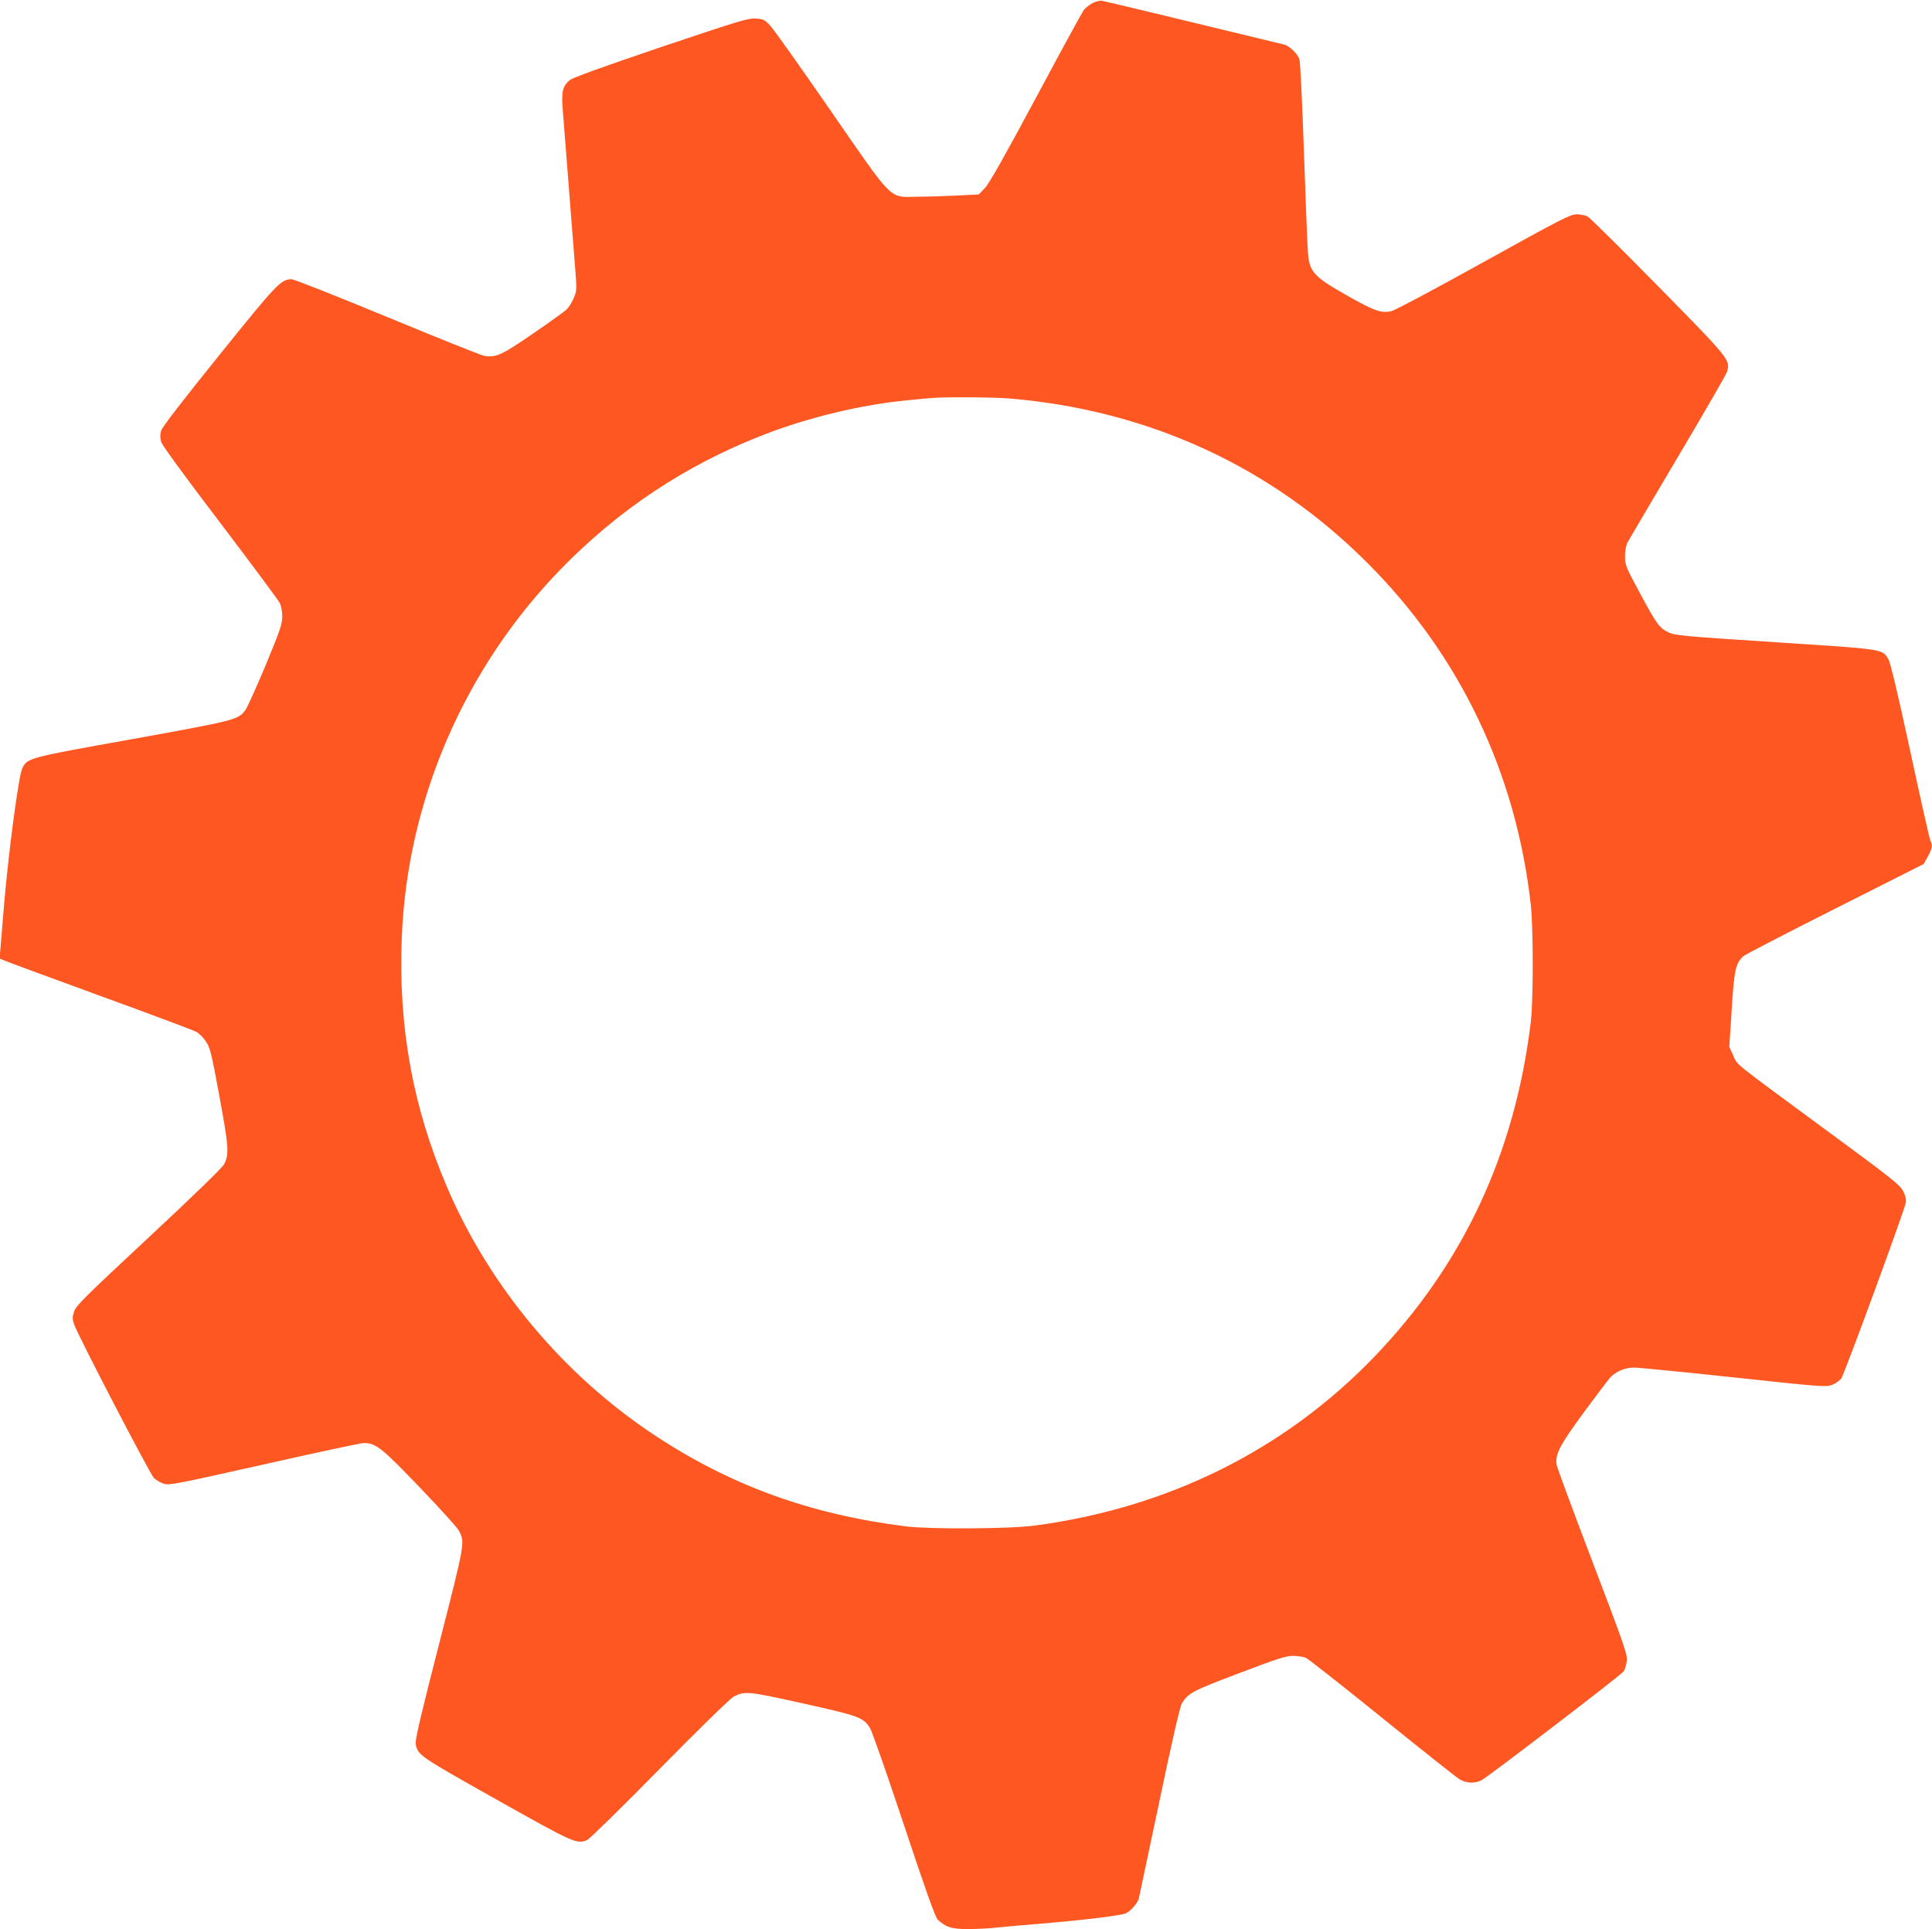 <?xml version="1.0" standalone="no"?>
<!DOCTYPE svg PUBLIC "-//W3C//DTD SVG 20010904//EN"
 "http://www.w3.org/TR/2001/REC-SVG-20010904/DTD/svg10.dtd">
<svg version="1.0" xmlns="http://www.w3.org/2000/svg"
 width="1280pt" height="1278pt" viewBox="0 0 1280 1278"
 preserveAspectRatio="xMidYMid meet">
<g transform="translate(0,1278) scale(0.1,-0.1)"
fill="#ff5722" stroke="none">
<path d="M7239 12760 c-20 -11 -46 -31 -57 -44 -11 -14 -154 -276 -318 -583
-206 -384 -311 -570 -339 -599 l-40 -42 -135 -7 c-74 -4 -193 -8 -265 -8 -199
-3 -155 -47 -582 570 -197 285 -376 537 -399 562 -37 40 -46 45 -95 48 -49 4
-104 -12 -633 -190 -397 -135 -586 -203 -603 -219 -48 -44 -55 -75 -43 -216
18 -225 69 -883 81 -1033 11 -140 10 -148 -11 -196 -12 -28 -33 -62 -48 -75
-15 -14 -116 -86 -225 -161 -207 -142 -241 -157 -321 -144 -18 3 -305 118
-639 256 -333 138 -619 251 -635 251 -70 0 -97 -28 -481 -505 -242 -300 -375
-473 -383 -497 -8 -29 -8 -48 0 -76 7 -23 155 -226 392 -537 209 -275 386
-514 395 -532 8 -17 15 -57 15 -88 0 -50 -14 -90 -110 -322 -61 -146 -121
-278 -133 -295 -49 -67 -57 -69 -747 -194 -700 -125 -699 -125 -733 -196 -24
-51 -91 -554 -122 -923 -8 -99 -18 -215 -21 -257 l-7 -78 39 -16 c21 -9 308
-115 637 -235 330 -120 613 -226 630 -236 18 -11 46 -39 62 -64 27 -40 36 -75
89 -364 62 -337 65 -383 30 -449 -12 -23 -206 -211 -499 -484 -426 -397 -482
-452 -494 -491 -12 -37 -12 -50 0 -85 24 -71 501 -989 529 -1018 15 -14 44
-31 66 -38 36 -11 89 0 665 129 345 78 641 141 659 141 80 0 118 -30 371 -294
132 -138 250 -267 260 -288 40 -78 41 -72 -131 -746 -119 -463 -161 -641 -156
-665 14 -75 20 -79 532 -367 516 -290 535 -299 604 -270 16 7 233 219 481 472
262 266 468 467 490 478 74 38 93 36 459 -45 372 -83 399 -92 444 -163 13 -20
114 -310 225 -643 146 -439 208 -612 224 -627 54 -50 93 -62 198 -62 55 0 142
4 192 10 51 5 178 17 282 25 291 24 546 55 576 70 33 17 77 69 84 98 3 12 64
301 136 642 83 398 137 630 149 650 43 69 69 83 379 200 260 99 311 115 359
115 32 -1 69 -6 84 -13 15 -7 242 -185 504 -397 262 -212 493 -395 513 -407
44 -28 104 -30 148 -6 57 33 925 697 941 721 8 13 17 44 20 70 4 43 -18 106
-228 657 -128 335 -234 623 -237 641 -11 69 21 130 178 344 83 113 163 218
177 234 38 40 98 66 157 66 28 0 325 -29 660 -65 588 -63 612 -65 652 -50 24
9 51 29 62 43 22 32 419 1114 427 1163 4 24 -2 48 -18 79 -20 40 -78 86 -508
402 -641 472 -587 429 -617 496 l-26 56 16 248 c16 263 26 307 78 354 11 10
284 151 607 314 l587 296 27 49 c30 54 33 76 18 103 -5 9 -66 277 -134 595
-82 380 -132 589 -145 610 -42 68 -18 65 -746 112 -613 40 -668 45 -709 65
-63 30 -80 54 -192 262 -93 173 -98 185 -98 243 0 36 7 72 17 92 9 17 159 271
333 565 174 293 321 548 326 565 22 79 21 81 -455 565 -243 247 -454 456 -469
464 -15 8 -48 14 -73 14 -41 0 -100 -30 -616 -316 -335 -186 -587 -320 -612
-326 -68 -14 -112 2 -294 105 -222 126 -249 156 -258 289 -3 40 -15 336 -26
658 -11 322 -24 599 -30 617 -11 36 -67 90 -102 98 -716 174 -1188 287 -1207
290 -14 2 -41 -5 -61 -15z m-549 -2620 c920 -78 1731 -450 2370 -1090 612
-611 985 -1393 1082 -2265 17 -154 17 -634 0 -775 -106 -876 -451 -1611 -1042
-2224 -594 -614 -1361 -995 -2245 -1113 -166 -22 -694 -25 -855 -5 -635 80
-1160 271 -1665 605 -602 399 -1088 979 -1371 1637 -229 533 -326 1067 -302
1661 36 903 412 1776 1048 2433 385 397 829 693 1345 894 301 117 653 202 965
231 63 6 131 13 150 14 81 8 414 6 520 -3z"/>
</g>
</svg>
